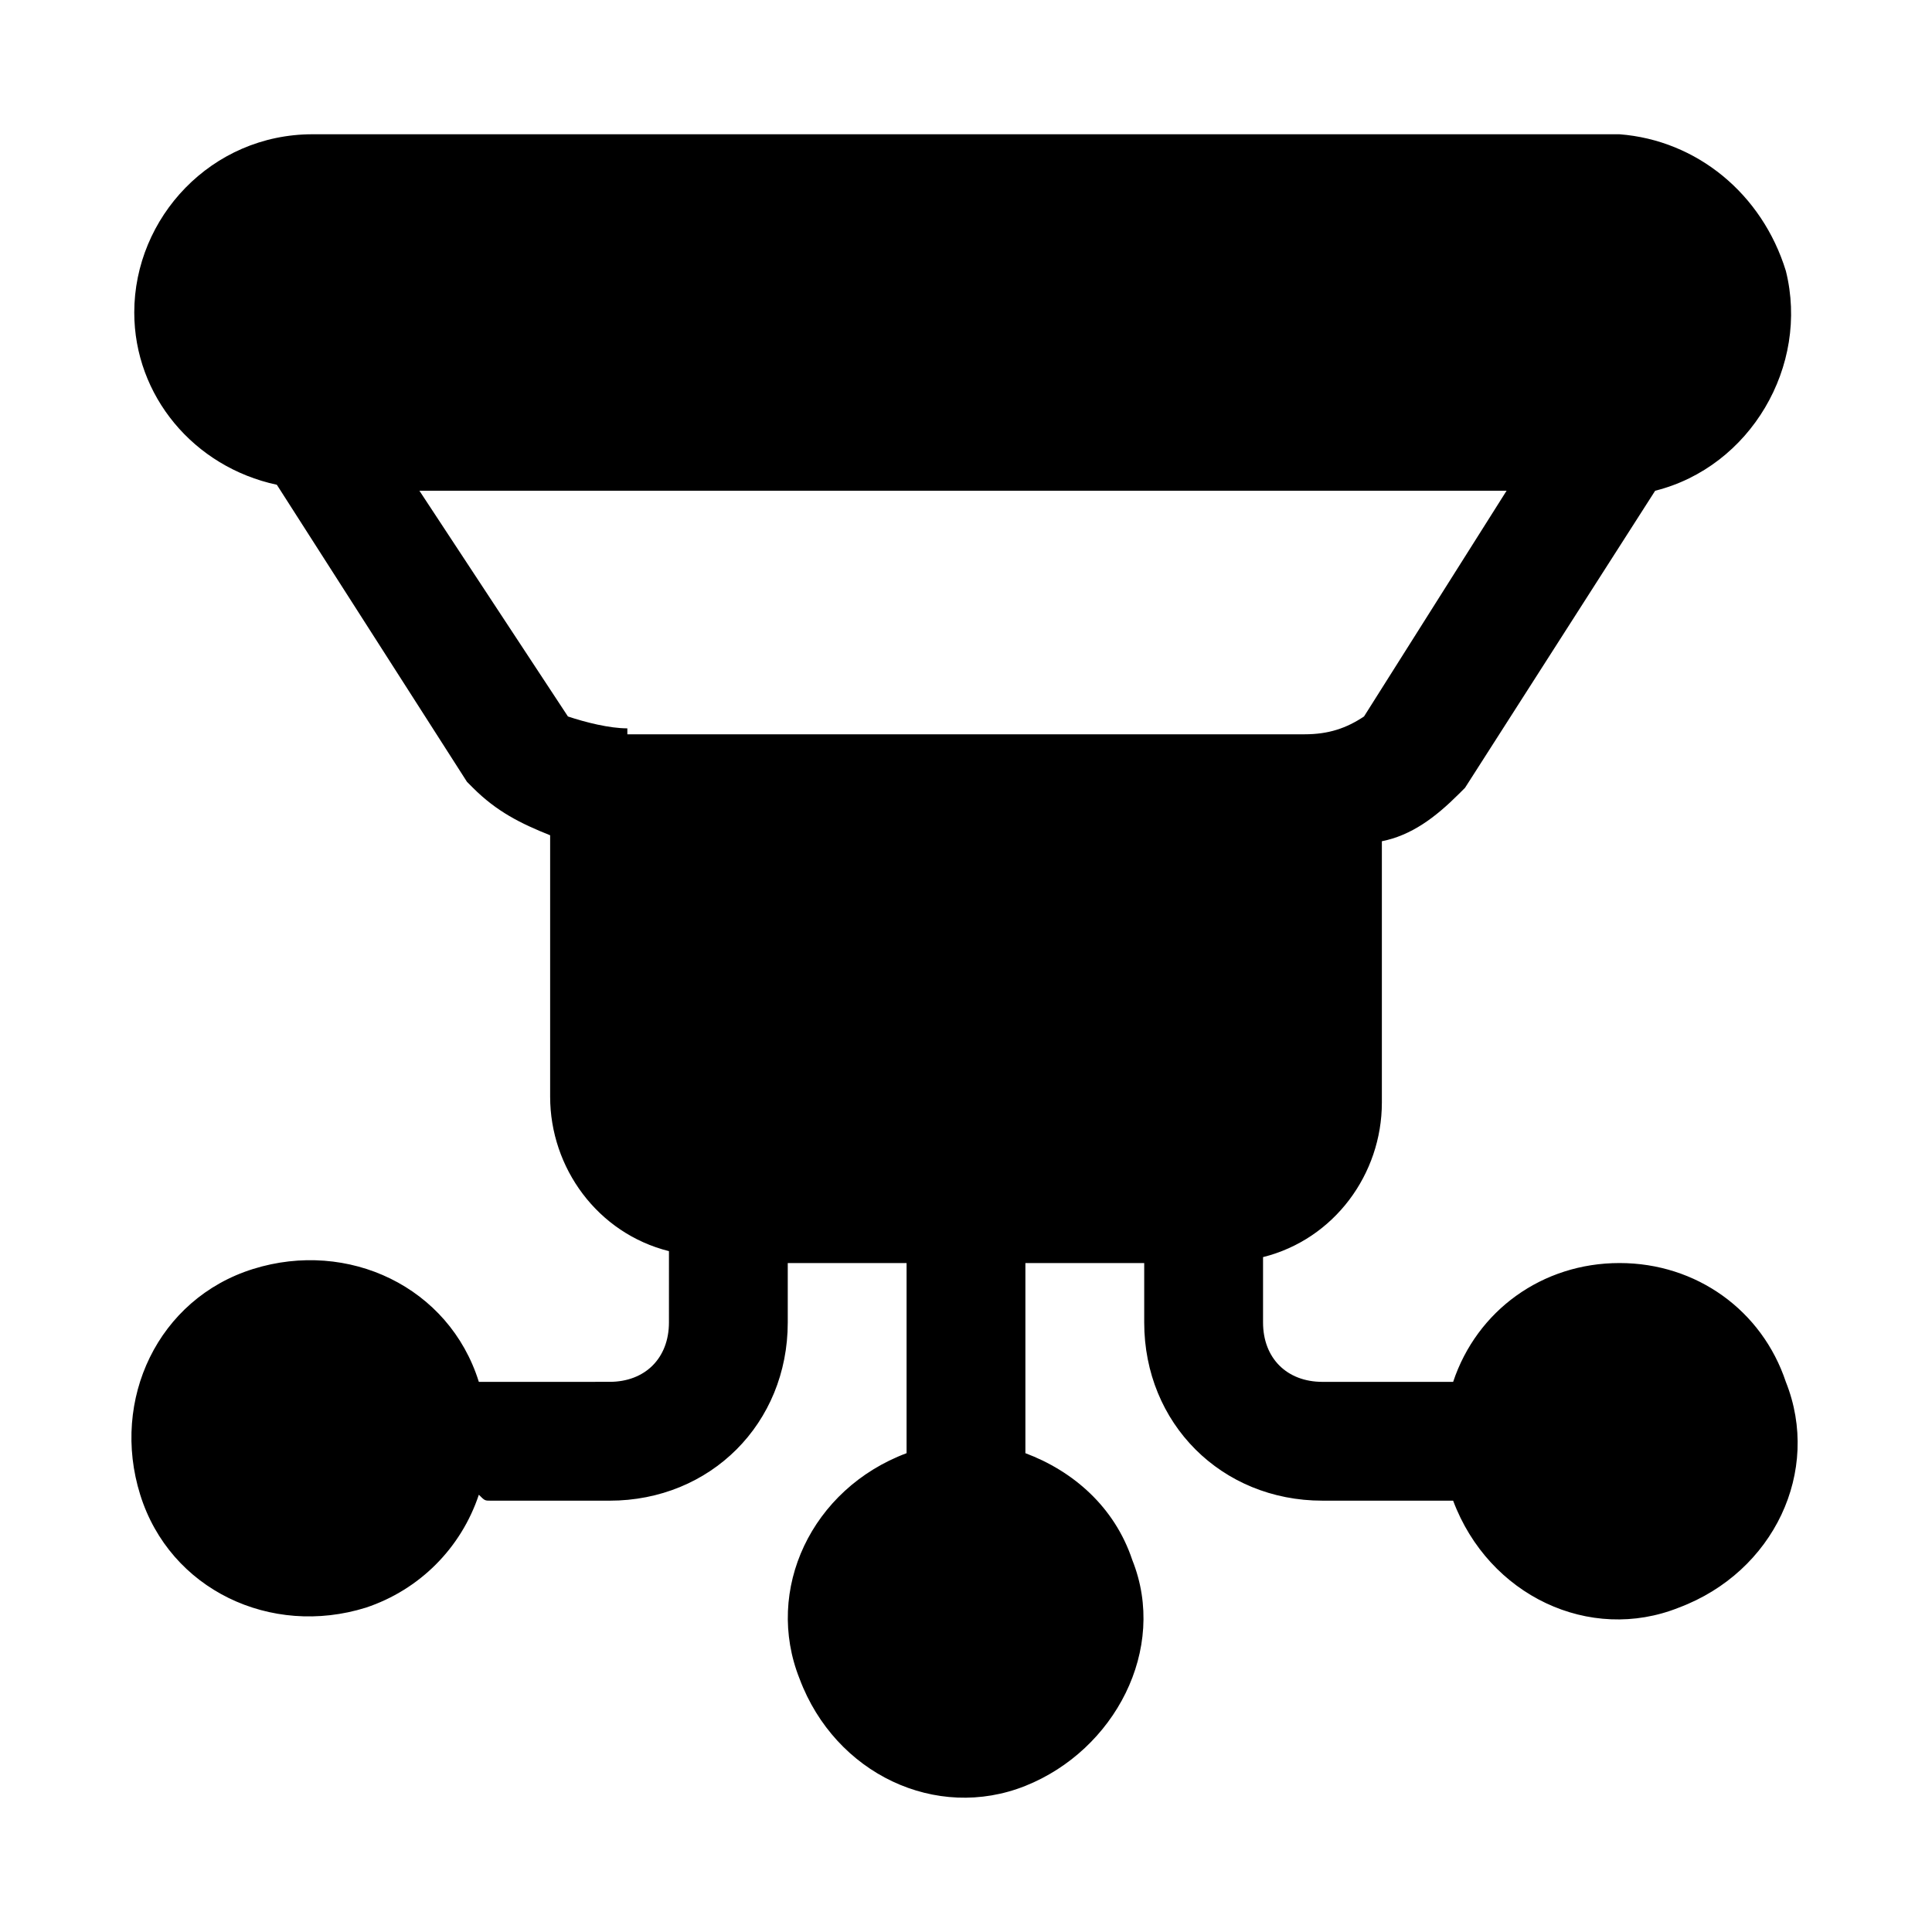 <?xml version="1.0" encoding="UTF-8"?>
<!-- Uploaded to: ICON Repo, www.svgrepo.com, Generator: ICON Repo Mixer Tools -->
<svg fill="#000000" width="800px" height="800px" version="1.1" viewBox="144 144 512 512" xmlns="http://www.w3.org/2000/svg">
 <path d="m573.18 478.72c-20.469 0-37.785 12.594-44.082 31.488h-3.148-31.488c-9.445 0-15.742-6.297-15.742-15.742v-17.32c18.895-4.723 31.488-22.043 31.488-40.934v-69.273c7.871-1.574 14.168-6.297 20.469-12.594l1.574-1.574 50.383-78.719c25.191-6.297 40.934-33.062 34.637-58.254-6.305-20.473-23.625-34.641-44.09-36.215h-346.37c-26.762 0-47.23 22.043-47.23 47.23 0 22.043 15.742 40.934 37.785 45.656l50.383 78.719 1.574 1.578c6.297 6.297 12.594 9.445 20.469 12.594v69.273c0 18.895 12.594 36.211 31.488 40.934l-0.004 18.895c0 9.445-6.297 15.742-15.742 15.742l-31.488 0.004h-3.148c-7.871-25.191-34.637-37.785-59.828-29.914-25.191 7.871-37.785 34.637-29.914 59.828s34.637 37.785 59.828 29.914c14.168-4.723 25.191-15.742 29.914-29.914 1.574 1.574 1.574 1.574 3.148 1.574h31.488c26.766 0 47.23-20.469 47.23-47.23v-15.742h31.488v50.383c-25.191 9.445-37.785 36.211-28.34 59.828 9.445 25.191 36.211 37.785 59.828 28.34 23.617-9.445 37.785-36.211 28.34-59.828-4.723-14.168-15.742-23.617-28.34-28.34v-50.387h31.488v15.742c0 26.766 20.469 47.23 47.23 47.23h31.488 3.148c9.445 25.191 36.211 37.785 59.828 28.34 25.191-9.445 37.785-36.211 28.34-59.828-6.297-18.891-23.617-31.484-44.082-31.484zm-262.93-141.7c-4.723 0-11.02-1.574-15.742-3.148l-39.363-59.828h288.12l-37.785 59.828c-4.723 3.148-9.445 4.723-15.742 4.723h-179.48z"/>
</svg>